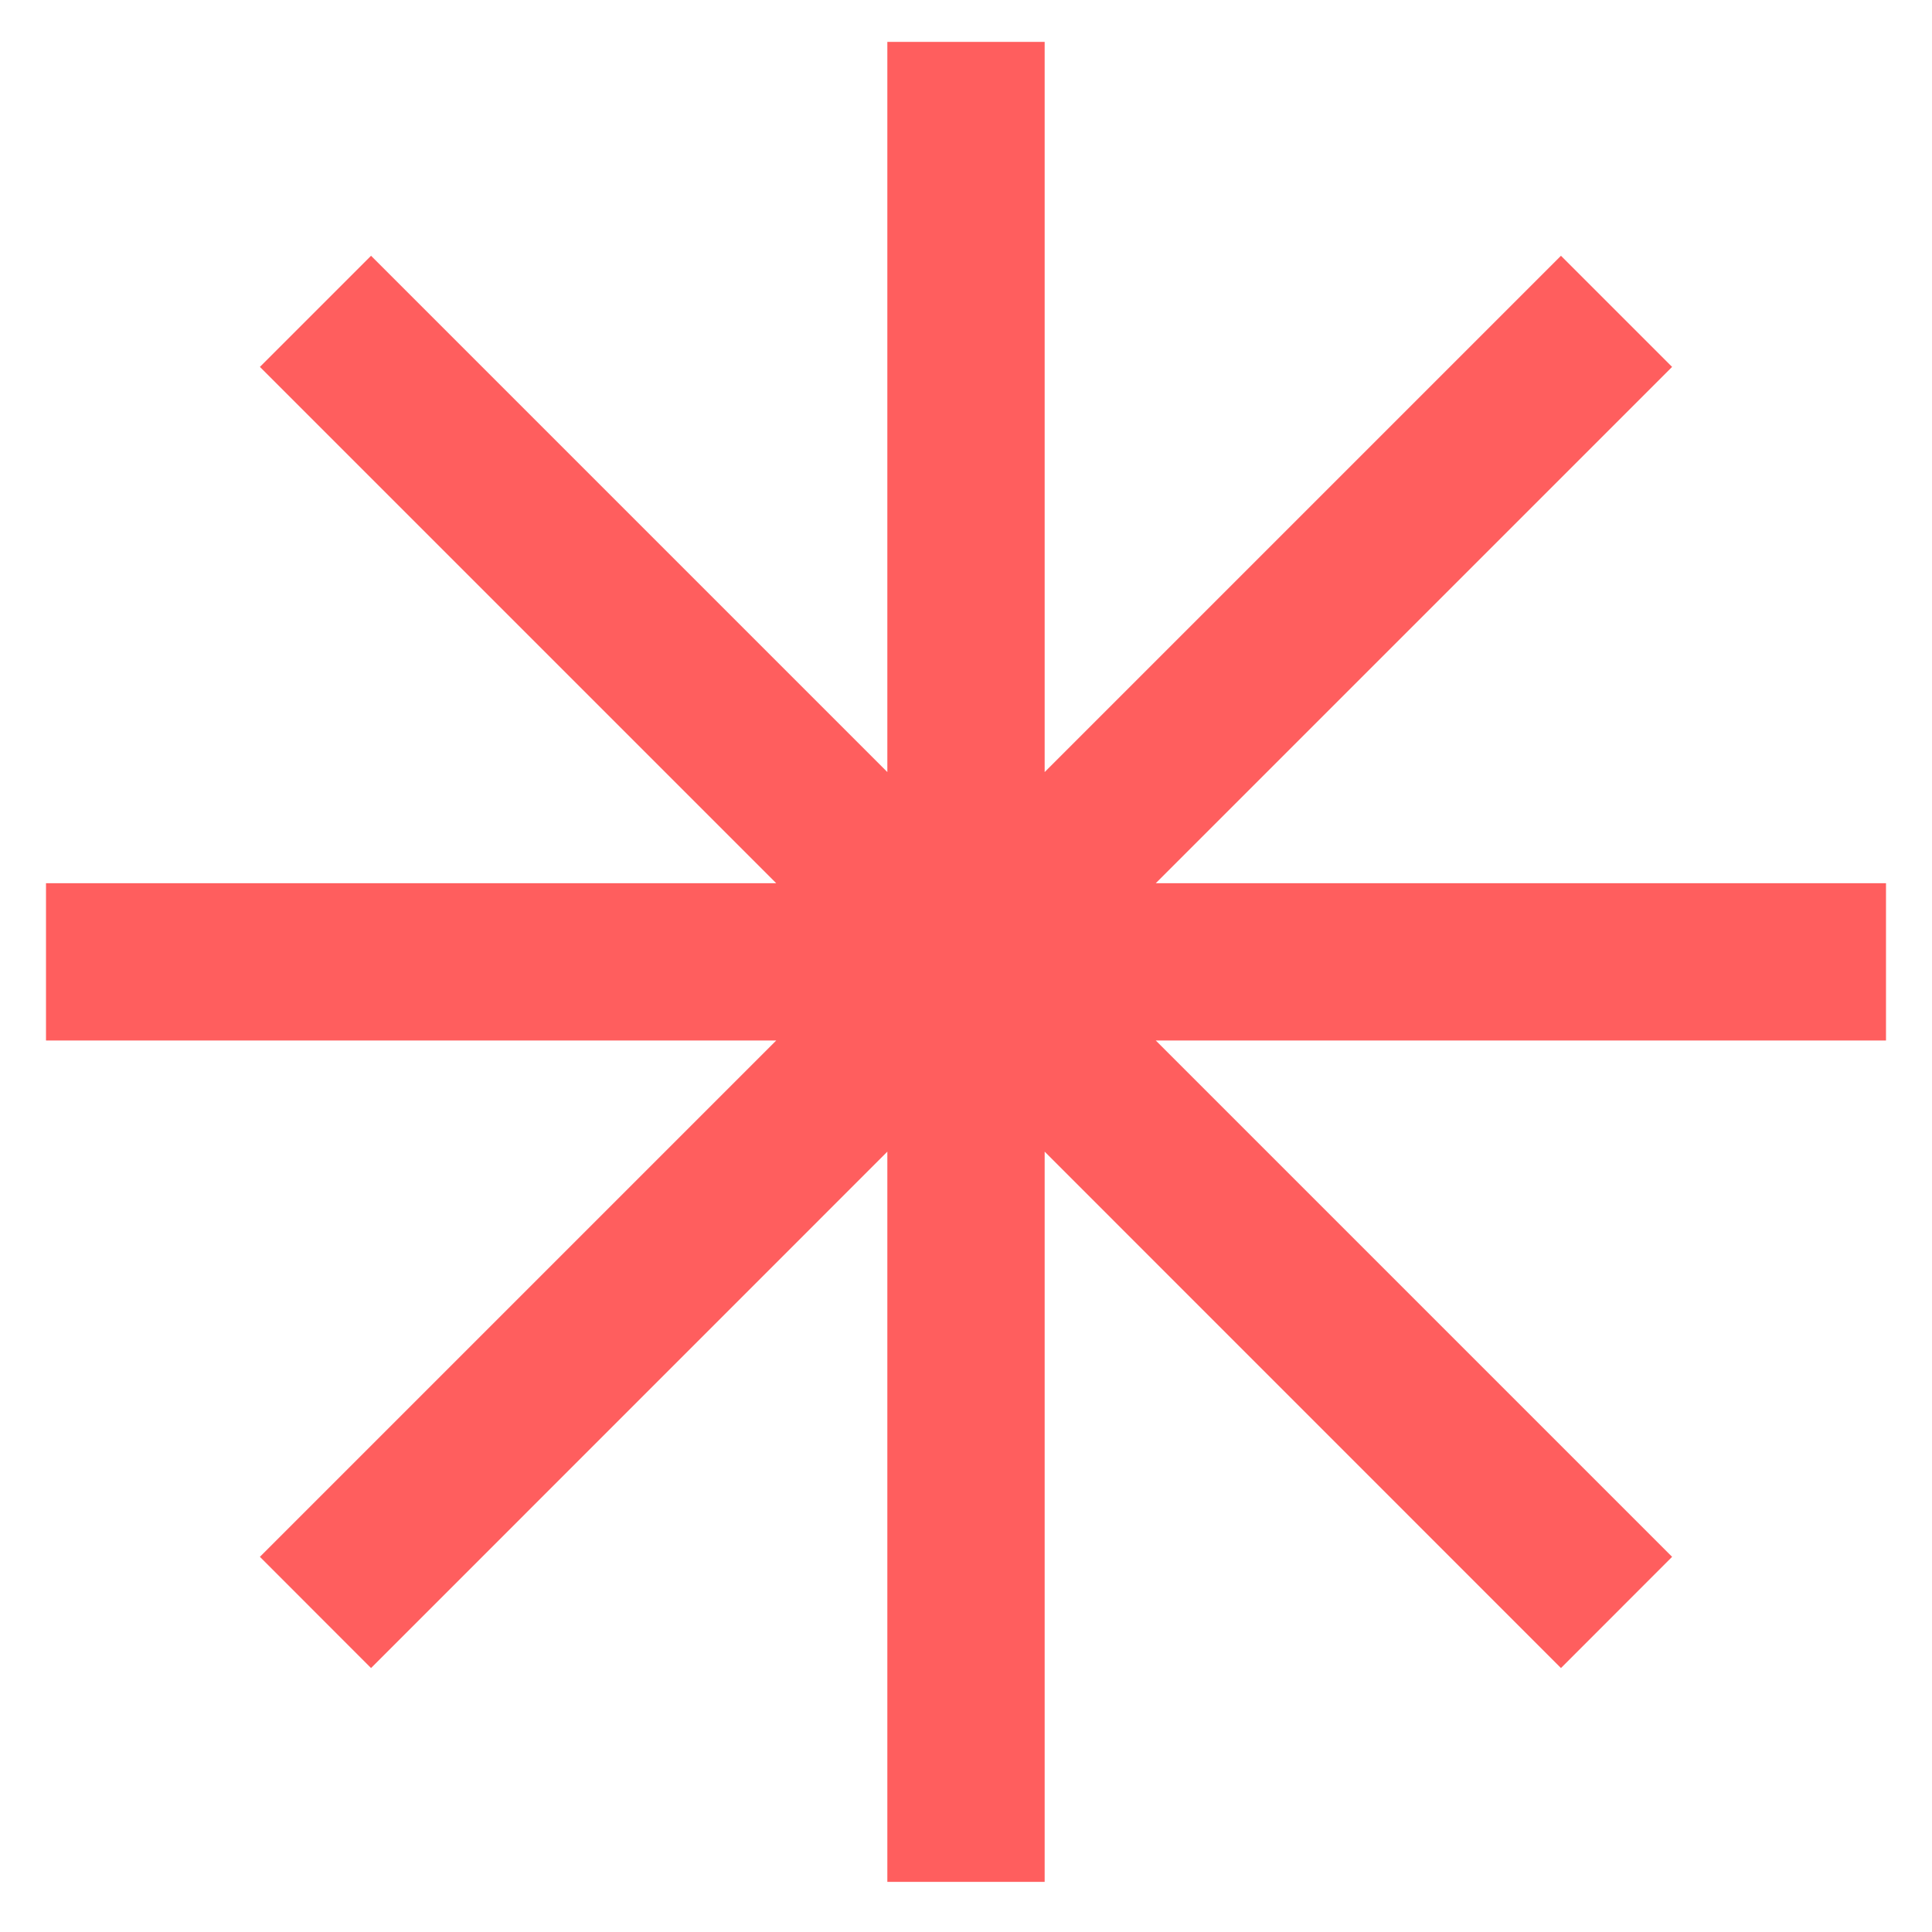 <svg xmlns="http://www.w3.org/2000/svg" width="21" height="21" viewBox="0 0 21 21" fill="none">
  <path fill-rule="evenodd" clip-rule="evenodd" d="M11.355 0.455H9.645V8.392L4.033 2.78L2.825 3.988L8.437 9.6H0.5V11.31H8.437L2.825 16.922L4.033 18.131L9.645 12.518V20.455H11.355V12.518L16.967 18.131L18.175 16.922L12.563 11.31H20.5V9.6H12.563L18.175 3.988L16.967 2.78L11.355 8.392V0.455Z" fill="#FF5E5E"/>
</svg>